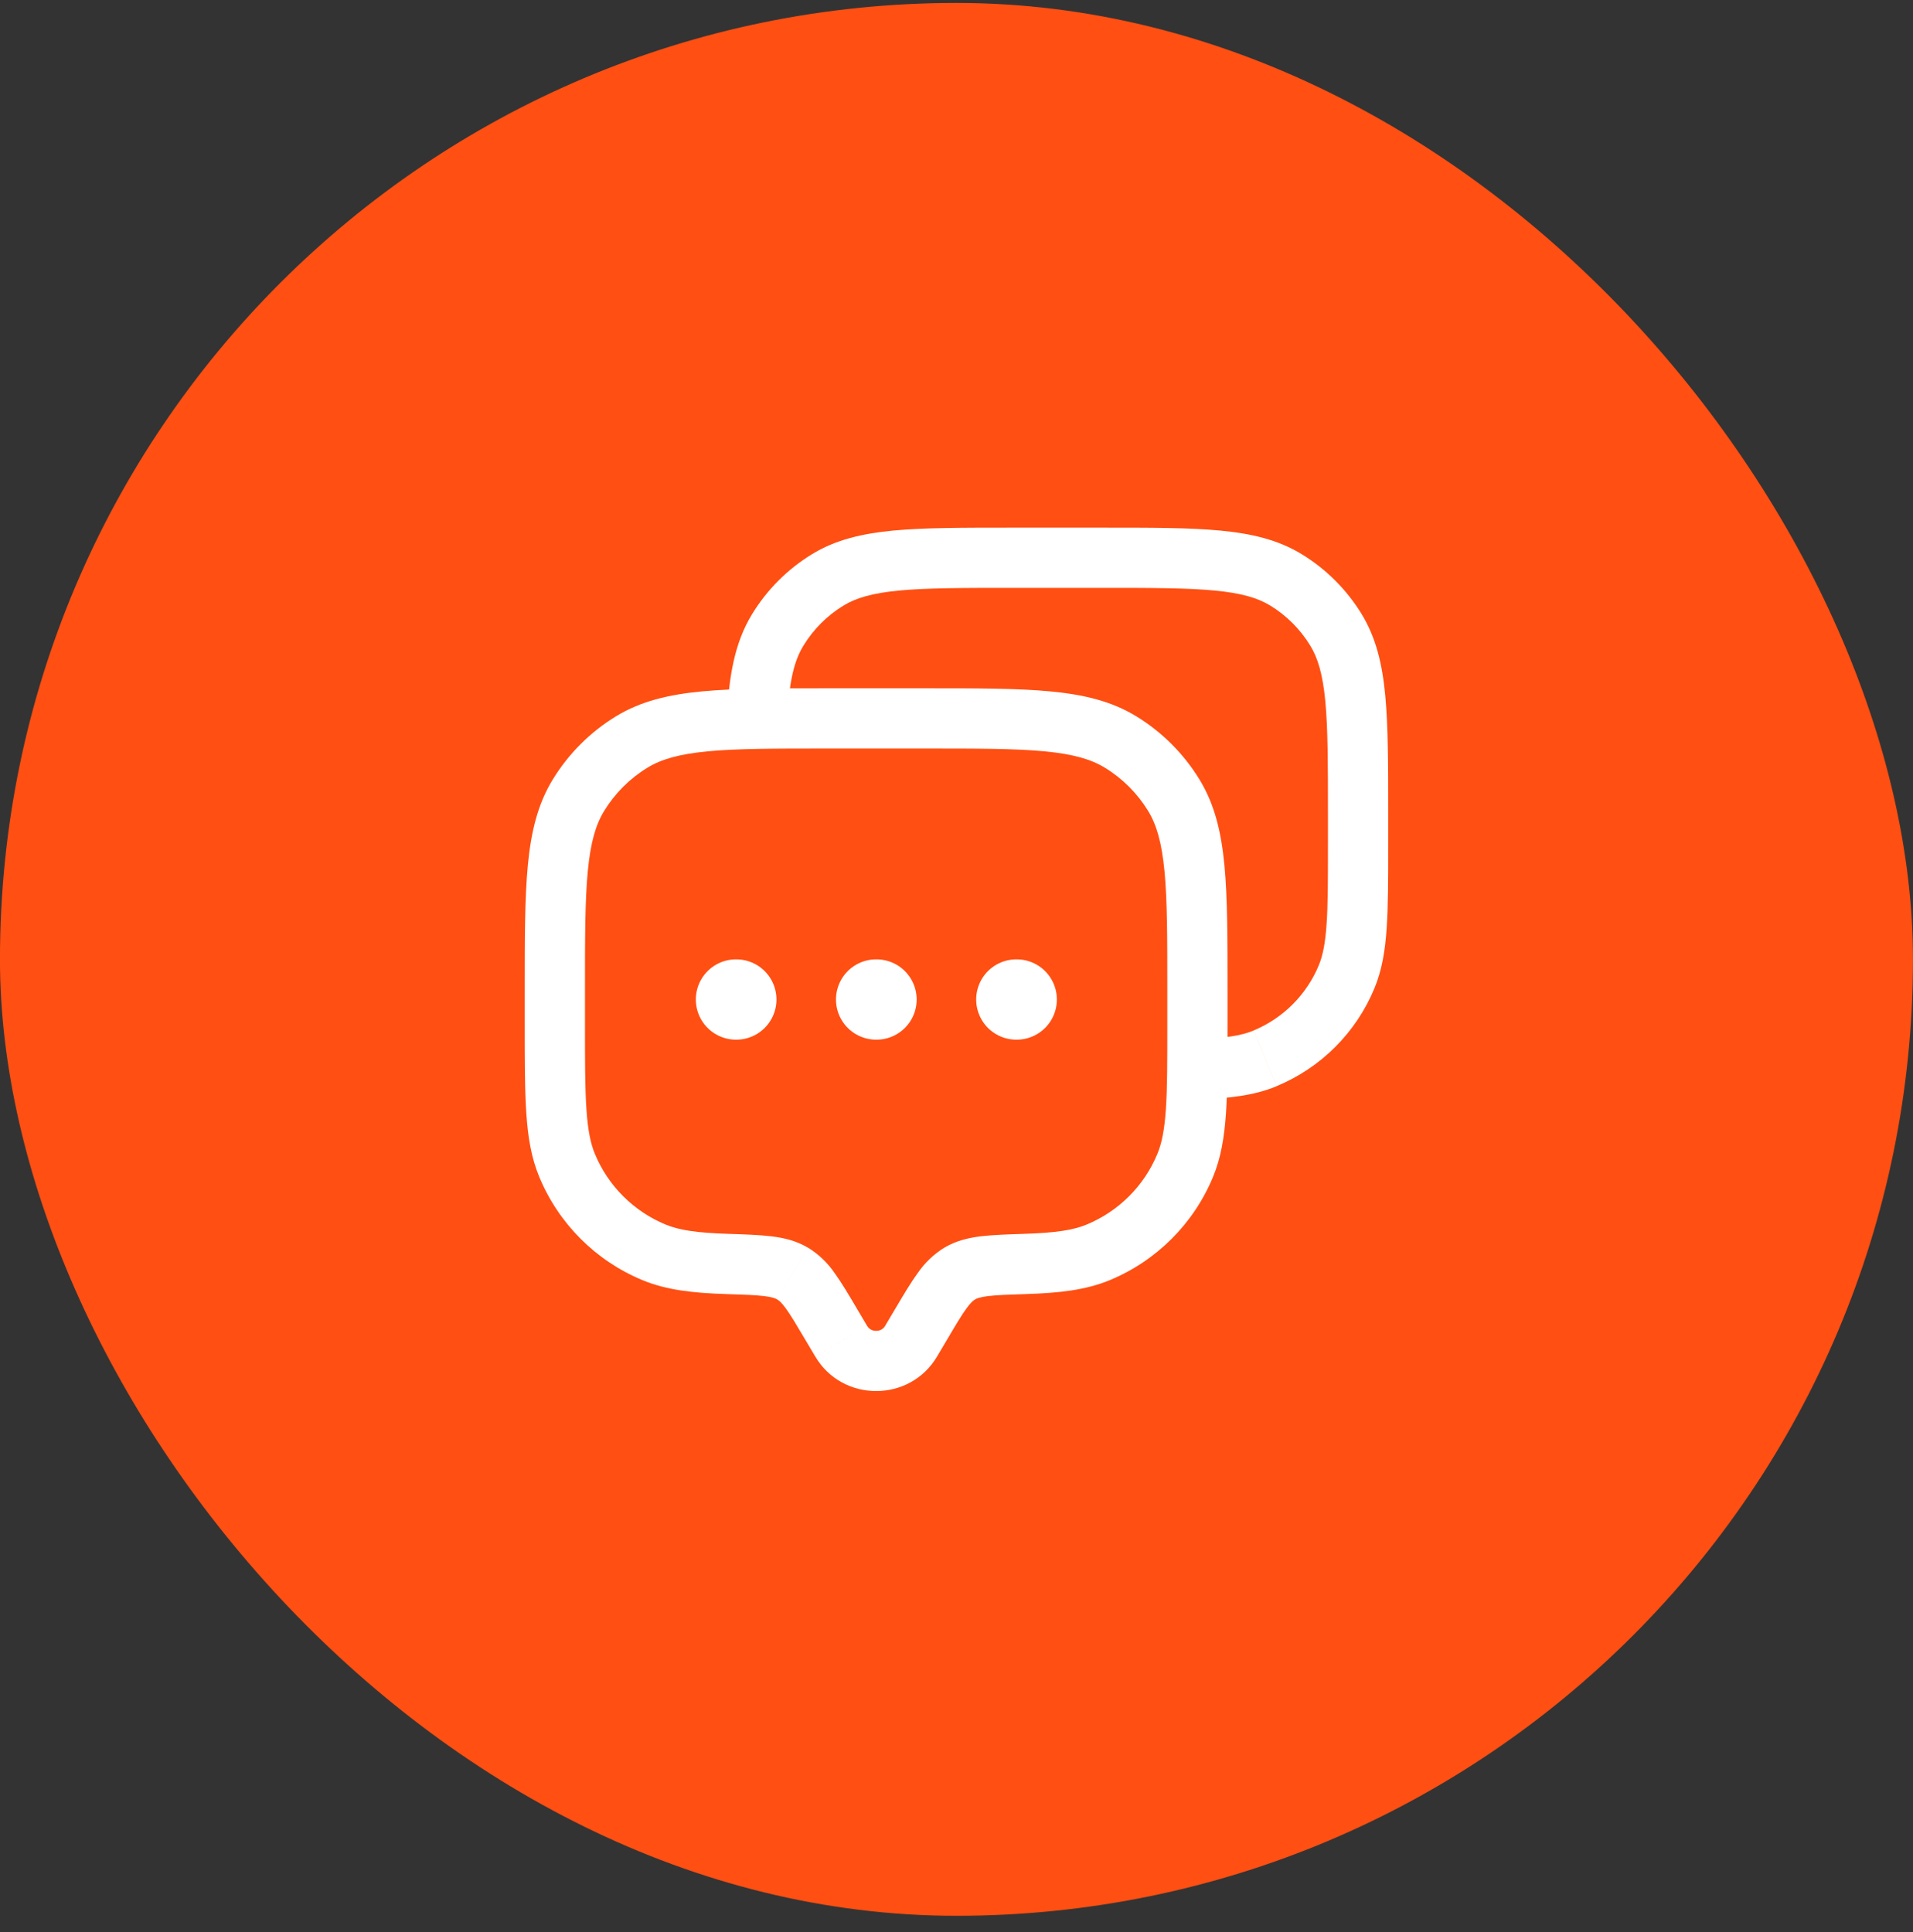 <?xml version="1.0" encoding="UTF-8"?> <svg xmlns="http://www.w3.org/2000/svg" width="100" height="101" viewBox="0 0 100 101" fill="none"><rect x="0" y="0" width="100" height="101" fill="#333333" stroke="none"/><rect x="-0.002" y="0.153" width="100" height="100" rx="50" fill="#FF4F12"></rect><path d="M48.98 70.92L49.526 70L46.813 68.396L46.267 69.316L48.98 70.92ZM42.073 70L42.619 70.92L45.329 69.316L44.783 68.396L42.073 70ZM46.269 69.316C46.221 69.397 46.152 69.463 46.069 69.508C45.987 69.553 45.893 69.576 45.799 69.572C45.705 69.576 45.612 69.553 45.529 69.508C45.446 69.463 45.377 69.397 45.329 69.316L42.621 70.92C44.04 73.322 47.558 73.322 48.98 70.92L46.269 69.316ZM43.28 39.131H48.318V35.982H43.28V39.131ZM61.02 51.832V53.512H64.169V51.832H61.02ZM30.579 53.512V51.832H27.43V53.512H30.579ZM27.43 53.512C27.43 55.447 27.43 56.976 27.514 58.215C27.598 59.466 27.776 60.532 28.19 61.527L31.097 60.322C30.87 59.774 30.73 59.09 30.656 58C30.579 56.894 30.579 55.489 30.579 53.512H27.43ZM38.059 64.502C36.396 64.45 35.491 64.305 34.79 64.015L33.585 66.923C34.838 67.443 36.22 67.594 37.958 67.651L38.059 64.502ZM28.19 61.527C29.202 63.97 31.142 65.911 33.585 66.923L34.79 64.015C33.962 63.672 33.21 63.169 32.576 62.535C31.942 61.901 31.44 61.151 31.097 60.322L28.19 61.527ZM61.02 53.512C61.02 55.489 61.02 56.894 60.944 58C60.868 59.092 60.728 59.774 60.501 60.322L63.409 61.527C63.822 60.532 63.998 59.466 64.085 58.215C64.169 56.976 64.169 55.447 64.169 53.512H61.02ZM53.64 67.651C55.379 67.594 56.76 67.441 58.013 66.923L56.808 64.015C56.105 64.305 55.202 64.45 53.539 64.502L53.64 67.651ZM60.501 60.322C60.158 61.15 59.655 61.903 59.021 62.536C58.387 63.17 57.634 63.672 56.806 64.015L58.013 66.923C60.456 65.911 62.397 63.97 63.409 61.527L60.501 60.322ZM48.318 39.131C51.098 39.131 53.071 39.131 54.606 39.278C56.117 39.423 57.041 39.696 57.761 40.137L59.407 37.452C58.108 36.654 56.647 36.31 54.904 36.144C53.187 35.98 51.037 35.982 48.318 35.982V39.131ZM64.169 51.832C64.169 49.114 64.169 46.964 64.007 45.247C63.841 43.504 63.495 42.045 62.699 40.746L60.014 42.389C60.455 43.109 60.728 44.033 60.873 45.545C61.02 47.077 61.02 49.053 61.02 51.832H64.169ZM57.761 40.137C58.679 40.699 59.451 41.471 60.014 42.389L62.699 40.746C61.877 39.404 60.749 38.274 59.407 37.452L57.761 40.137ZM43.28 35.982C40.561 35.982 38.411 35.982 36.694 36.144C34.952 36.31 33.491 36.656 32.191 37.452L33.837 40.137C34.557 39.696 35.481 39.423 36.992 39.278C38.525 39.131 40.5 39.131 43.28 39.131V35.982ZM30.579 51.832C30.579 49.053 30.579 47.079 30.726 45.545C30.87 44.033 31.143 43.109 31.584 42.389L28.899 40.743C28.102 42.043 27.757 43.504 27.591 45.247C27.428 46.964 27.43 49.114 27.43 51.832H30.579ZM32.191 37.452C30.849 38.274 29.721 39.402 28.899 40.743L31.584 42.389C32.147 41.471 32.919 40.699 33.837 40.137L32.191 37.452ZM44.785 68.396C44.363 67.683 43.994 67.057 43.635 66.561C43.267 66.019 42.787 65.561 42.228 65.218L40.624 67.93C40.721 67.987 40.855 68.092 41.086 68.413C41.338 68.76 41.623 69.238 42.073 70L44.785 68.396ZM37.958 67.651C38.894 67.68 39.49 67.701 39.946 67.756C40.374 67.809 40.536 67.878 40.624 67.93L42.226 65.22C41.617 64.861 40.979 64.71 40.326 64.632C39.7 64.555 38.938 64.531 38.059 64.502L37.958 67.651ZM49.526 70C49.975 69.238 50.26 68.76 50.512 68.413C50.743 68.092 50.877 67.987 50.974 67.93L49.372 65.22C48.813 65.563 48.334 66.021 47.966 66.564C47.605 67.057 47.235 67.685 46.813 68.396L49.526 70ZM53.539 64.502C52.66 64.531 51.898 64.555 51.272 64.63C50.621 64.71 49.979 64.863 49.372 65.22L50.974 67.93C51.062 67.878 51.224 67.809 51.652 67.756C52.106 67.701 52.704 67.68 53.64 67.651L53.539 64.502Z" fill="white"></path><path d="M52.885 30.732H57.608V27.583H52.885V30.732ZM69.417 42.541V44.115H72.566V42.541H69.417ZM69.417 44.115C69.417 45.971 69.417 47.285 69.346 48.314C69.276 49.334 69.144 49.962 68.939 50.462L71.846 51.667C72.239 50.72 72.407 49.708 72.486 48.53C72.566 47.367 72.566 45.927 72.566 44.115H69.417ZM68.939 50.462C68.622 51.226 68.158 51.92 67.573 52.505C66.988 53.09 66.293 53.554 65.529 53.871L66.734 56.781C67.88 56.306 68.922 55.61 69.799 54.732C70.676 53.855 71.372 52.813 71.846 51.667L68.939 50.462ZM57.608 30.732C60.216 30.732 62.059 30.734 63.495 30.872C64.903 31.007 65.752 31.259 66.409 31.662L68.055 28.977C66.82 28.221 65.433 27.893 63.793 27.738C62.176 27.583 60.155 27.585 57.608 27.585V30.732ZM72.566 42.543C72.566 39.996 72.566 37.977 72.413 36.358C72.258 34.718 71.93 33.331 71.174 32.096L68.487 33.742C68.892 34.399 69.144 35.248 69.279 36.656C69.415 38.09 69.417 39.935 69.417 42.543H72.566ZM66.409 31.662C67.256 32.181 67.968 32.895 68.487 33.742L71.174 32.096C70.395 30.825 69.327 29.756 68.055 28.977L66.409 31.662ZM52.885 27.585C50.338 27.585 48.319 27.585 46.7 27.736C45.06 27.893 43.673 28.219 42.438 28.977L44.082 31.664C44.741 31.259 45.589 31.007 47 30.872C48.432 30.736 50.275 30.732 52.885 30.732V27.585ZM42.438 28.977C41.166 29.756 40.097 30.826 39.319 32.099L42.004 33.744C42.523 32.897 43.235 32.183 44.082 31.664L42.438 28.977ZM41.143 37.641C41.248 35.625 41.51 34.548 42.004 33.744L39.319 32.099C38.401 33.595 38.109 35.327 37.998 37.477L41.143 37.641ZM62.647 57.471C64.257 57.417 65.552 57.274 66.734 56.785L65.529 53.875C64.895 54.138 64.072 54.274 62.542 54.325L62.647 57.471Z" fill="white"></path><path d="M38.473 52.252H38.489M45.799 52.252H45.818M53.128 52.252H53.147" stroke="white" stroke-width="4.199" stroke-linecap="round" stroke-linejoin="round"></path></svg> 
